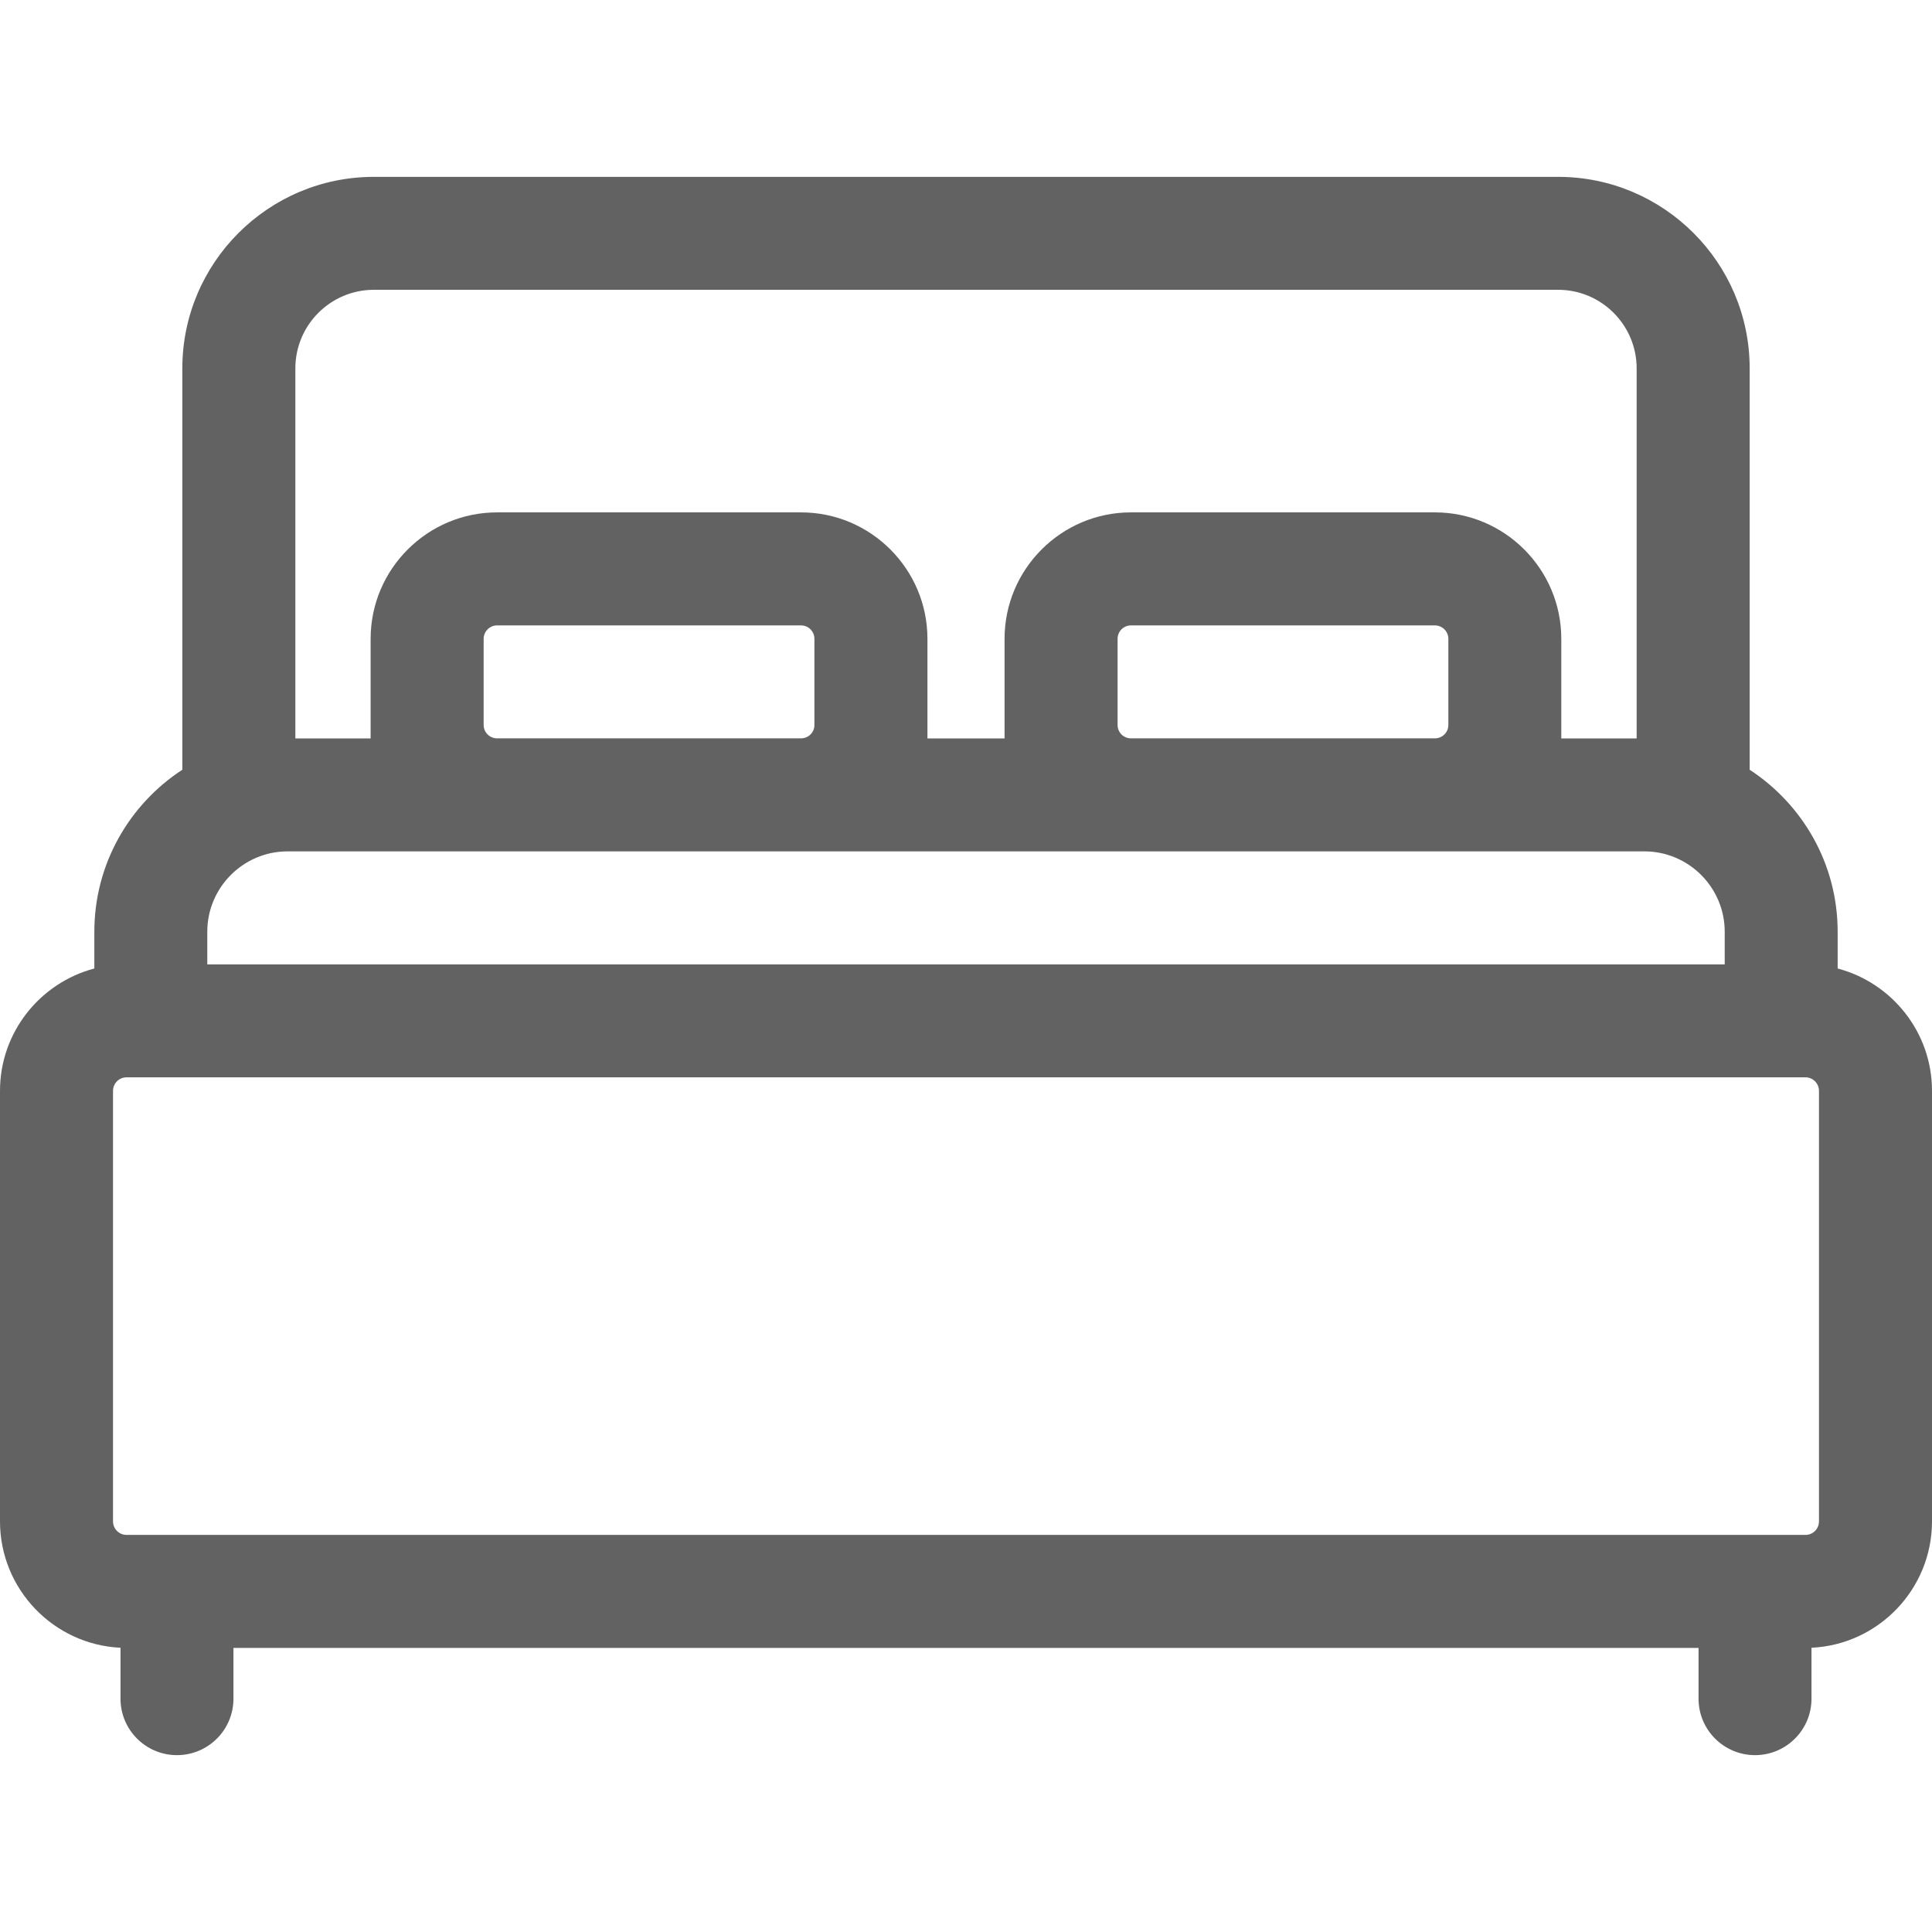 <svg width="24" height="24" viewBox="0 0 24 24" fill="none" xmlns="http://www.w3.org/2000/svg">
<path d="M22.828 12.031V11.574C22.828 10.732 22.392 9.991 21.735 9.562V4.576C21.735 3.264 20.668 2.197 19.356 2.197H4.644C3.332 2.197 2.265 3.264 2.265 4.576V9.562C1.608 9.99 1.172 10.732 1.172 11.574V12.031C0.498 12.209 0 12.823 0 13.551V18.899C0 19.741 0.665 20.43 1.497 20.469V21.102C1.497 21.489 1.811 21.803 2.198 21.803C2.586 21.803 2.9 21.489 2.9 21.102V20.471H21.1V21.102C21.1 21.489 21.414 21.803 21.802 21.803C22.189 21.803 22.503 21.489 22.503 21.102V20.469C23.335 20.43 24 19.741 24 18.899V13.551C24 12.823 23.502 12.209 22.828 12.031ZM3.669 4.576C3.669 4.038 4.106 3.6 4.644 3.6H19.356C19.894 3.6 20.331 4.038 20.331 4.576V9.173H19.395V7.936C19.395 7.07 18.691 6.365 17.825 6.365H14.049C13.183 6.365 12.479 7.07 12.479 7.936V9.173H11.521V7.936C11.521 7.07 10.817 6.365 9.951 6.365H6.175C5.309 6.365 4.604 7.07 4.604 7.936V9.173H3.669V4.576ZM17.992 7.936V9.006C17.992 9.098 17.917 9.172 17.825 9.172H14.049C13.957 9.172 13.883 9.098 13.883 9.006V7.936C13.883 7.844 13.957 7.769 14.049 7.769H17.825C17.917 7.769 17.992 7.844 17.992 7.936ZM10.117 7.936V9.006C10.117 9.098 10.043 9.172 9.951 9.172H6.175C6.083 9.172 6.008 9.098 6.008 9.006V7.936C6.008 7.844 6.083 7.769 6.175 7.769H9.951C10.043 7.769 10.117 7.844 10.117 7.936ZM2.575 11.574C2.575 11.024 3.023 10.576 3.573 10.576H20.427C20.977 10.576 21.425 11.024 21.425 11.574V11.98H2.575V11.574ZM22.596 18.899C22.596 18.992 22.521 19.067 22.429 19.067H1.571C1.479 19.067 1.404 18.992 1.404 18.899V13.551C1.404 13.459 1.479 13.383 1.571 13.383H22.429C22.521 13.383 22.596 13.459 22.596 13.551V18.899H22.596Z" fill="#626262"/>
</svg>
